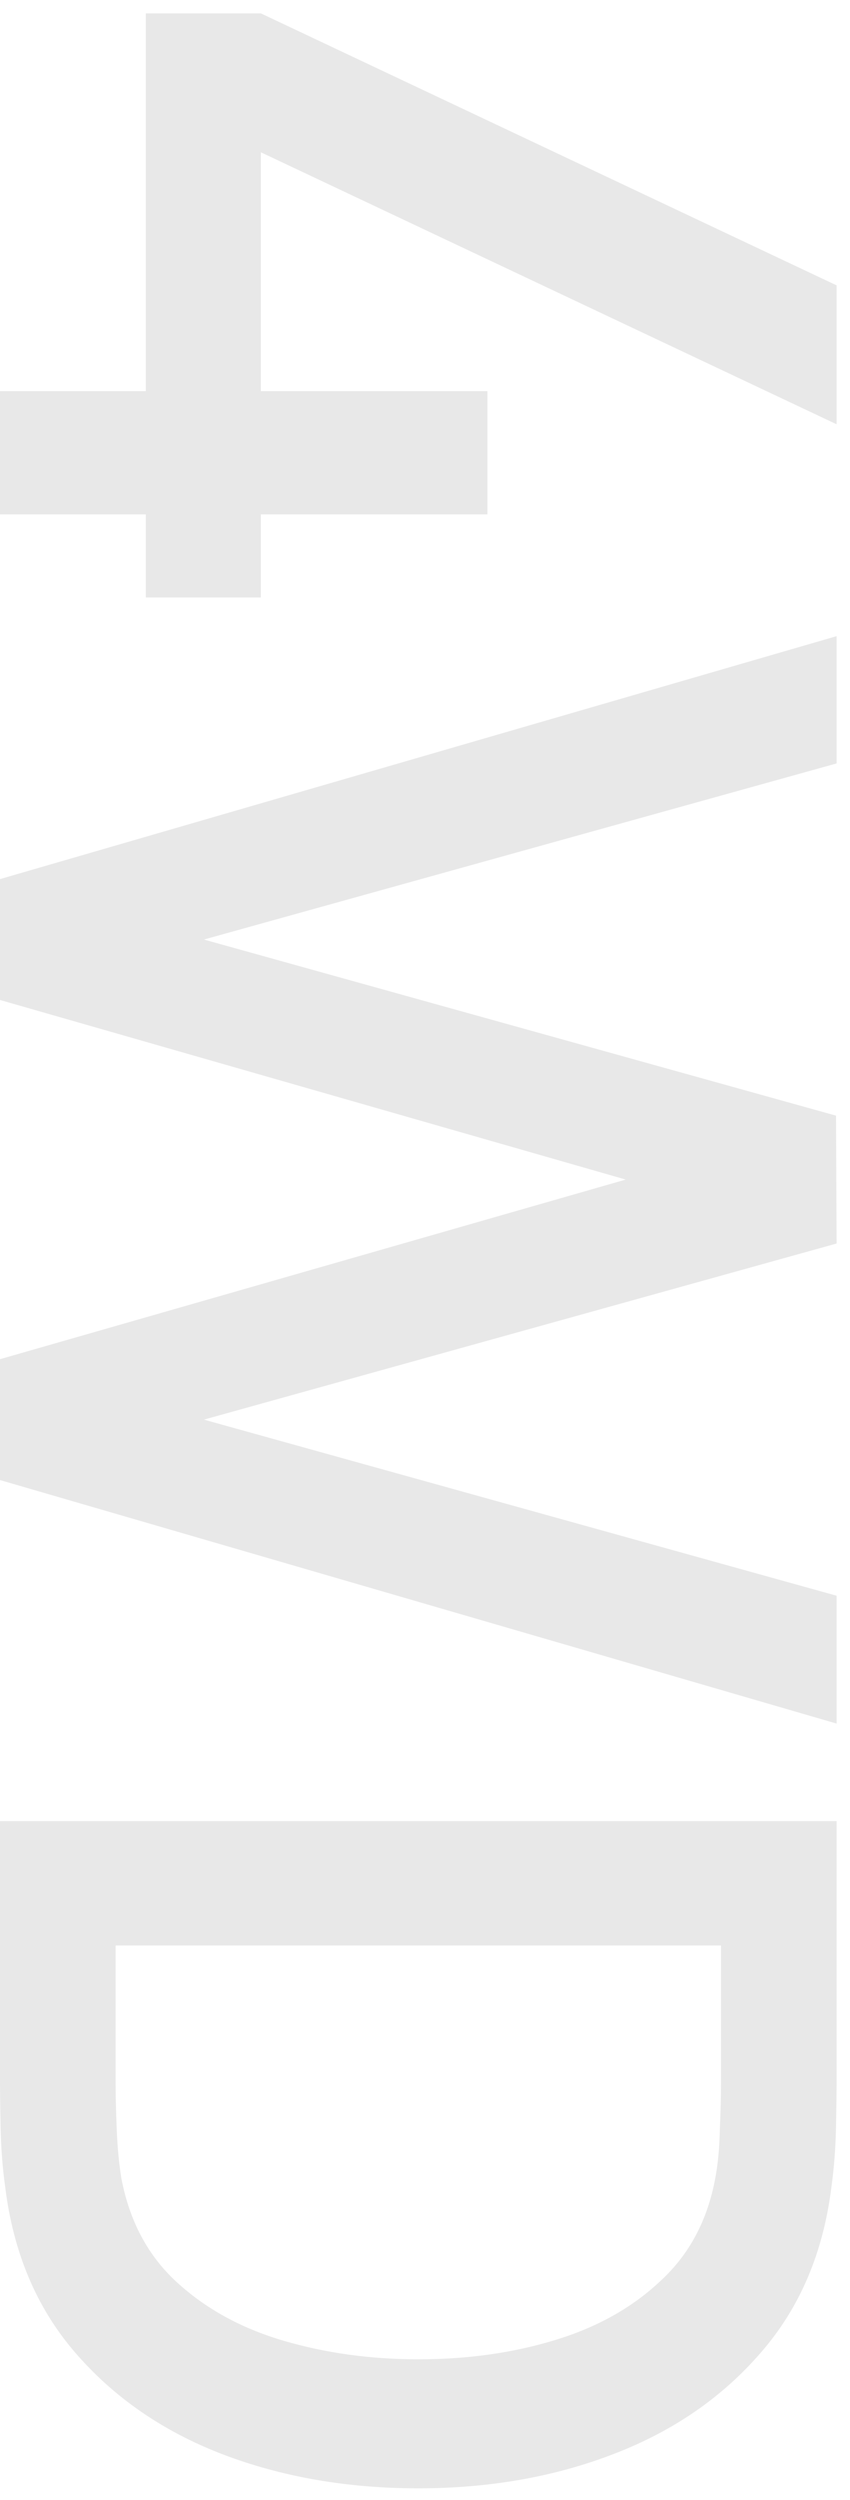 <svg xmlns="http://www.w3.org/2000/svg" width="50" height="147" viewBox="0 0 50 147" fill="none"><g opacity="0.1"><path d="M4.95911e-05 107.081L49.212 107.081L49.212 122.494C49.212 122.95 49.201 123.793 49.178 125.023C49.155 126.276 49.064 127.472 48.905 128.611C48.426 132.462 47.048 135.697 44.769 138.317C42.491 140.96 39.598 142.953 36.089 144.298C32.603 145.642 28.776 146.314 24.606 146.314C20.414 146.314 16.564 145.642 13.055 144.298C9.569 142.953 6.687 140.96 4.409 138.317C2.153 135.697 0.786 132.462 0.308 128.611C0.148 127.472 0.057 126.276 0.034 125.023C0.011 123.793 4.88974e-05 122.95 4.89173e-05 122.494L4.95911e-05 107.081ZM6.801 114.395L6.801 122.494C6.801 123.269 6.824 124.191 6.869 125.262C6.915 126.333 7.006 127.279 7.143 128.099C7.621 130.605 8.703 132.633 10.389 134.182C12.098 135.754 14.194 136.905 16.677 137.634C19.161 138.363 21.804 138.727 24.606 138.727C27.5 138.727 30.177 138.351 32.637 137.599C35.121 136.848 37.194 135.686 38.857 134.114C40.543 132.564 41.614 130.559 42.07 128.099C42.229 127.279 42.32 126.322 42.343 125.228C42.389 124.157 42.411 123.246 42.411 122.494L42.411 114.395L6.801 114.395Z" fill="#171616"></path><path d="M4.89666e-05 51.691L49.212 37.406L49.212 44.89L11.995 55.245L49.178 65.6L49.212 73.119L11.995 83.474L49.212 93.829L49.212 101.347L4.7422e-05 87.028L4.77327e-05 79.92L36.807 69.359L4.86559e-05 58.799L4.89666e-05 51.691Z" fill="#171616"></path><path d="M4.86201e-05 23L8.578 23L8.578 0.786L15.345 0.786L49.212 16.78L49.212 24.948L15.345 8.954L15.345 23L28.673 23L28.673 30.245L15.345 30.245L15.345 35.132L8.578 35.132L8.578 30.245L4.83034e-05 30.245L4.86201e-05 23Z" fill="#171616"></path></g></svg>